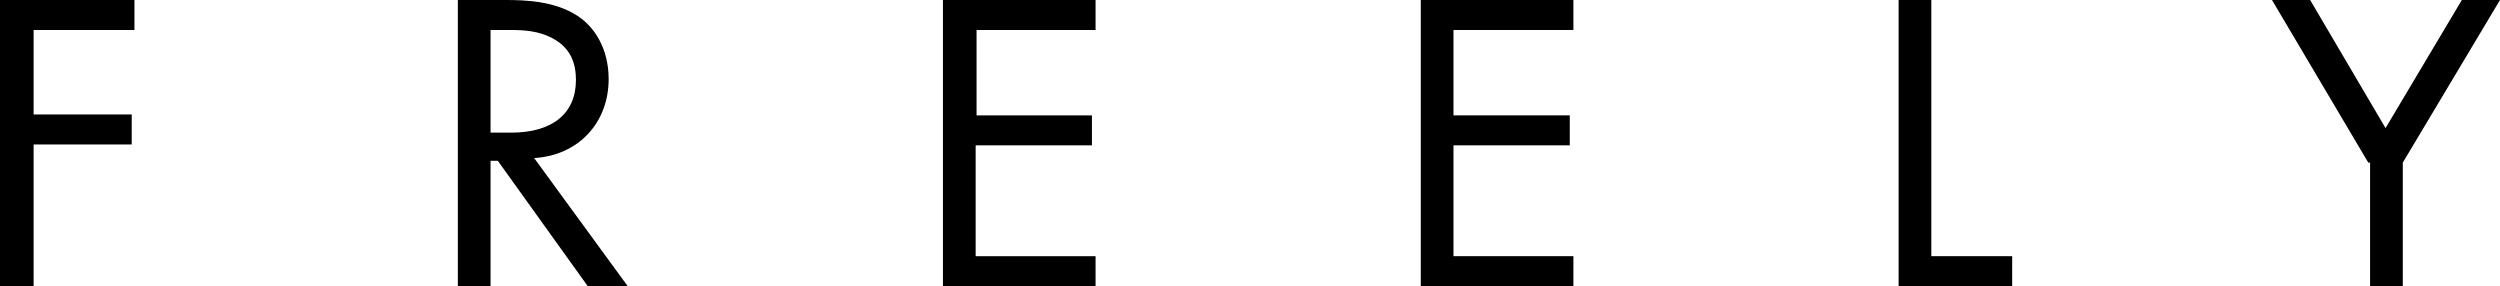 <?xml version="1.0" encoding="UTF-8"?>
<svg id="_レイヤー_1" data-name="レイヤー 1" xmlns="http://www.w3.org/2000/svg" viewBox="0 0 275.2 31.5">
  <path d="m14.9,3.3H3.7v9.3h10.8v3.3H3.7v15.6H0V0h14.8v3.3h.1Z"/>
  <path d="m55.6,0C57.8,0,61,.1,63.5,1.7c1.9,1.2,3.5,3.6,3.5,7,0,4.8-3.3,8.4-8.2,8.7l10.3,14.1h-4.4l-9.9-13.8h-.8v13.8h-3.6V0h5.2Zm-1.6,14.6h2.3c4.5,0,7.1-2.1,7.1-5.8,0-1.7-.5-3.5-2.6-4.6-1.5-.8-3.1-.9-4.7-.9h-2.1v11.3Z"/>
  <path d="m120.7,3.3h-13.2v9.4h12.7v3.3h-12.8v12.2h13.2v3.3h-16.8V0h16.8v3.3h.1Z"/>
  <path d="m173.2,3.3h-13.2v9.4h12.8v3.3h-12.8v12.2h13.2v3.3h-16.8V0h16.8v3.3Z"/>
  <path d="m212.6,0v28.2h8.9v3.3h-12.5V0h3.6Z"/>
  <path d="m260.7,17.9L250.1,0h4.2l8.3,14.1,8.4-14.1h4.2l-10.7,17.9v13.6h-3.6v-13.6h-.2Z"/>
</svg>